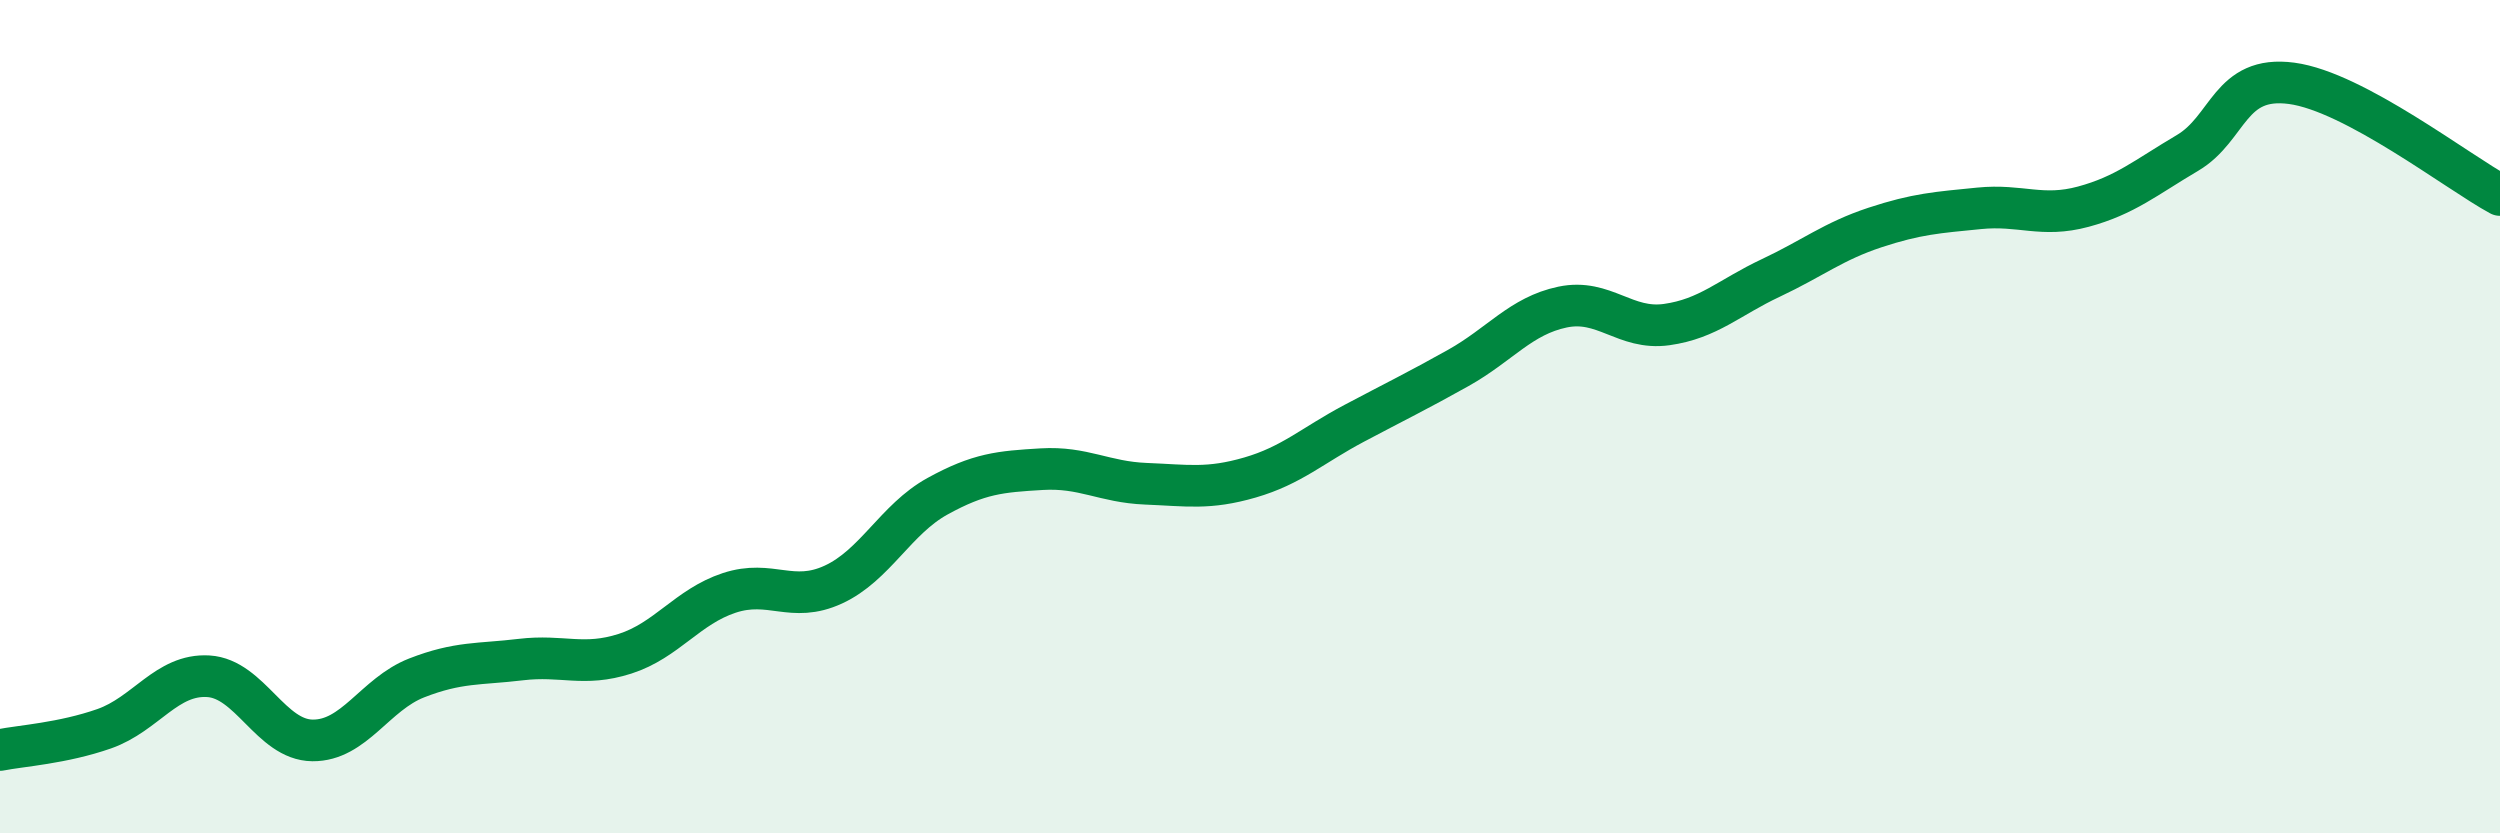 
    <svg width="60" height="20" viewBox="0 0 60 20" xmlns="http://www.w3.org/2000/svg">
      <path
        d="M 0,18 C 0.5,17.9 1.5,17.84 2.5,17.49 C 3.5,17.14 4,16.17 5,16.23 C 6,16.29 6.5,17.76 7.5,17.77 C 8.5,17.78 9,16.66 10,16.27 C 11,15.88 11.5,15.95 12.5,15.83 C 13.5,15.71 14,16.01 15,15.69 C 16,15.37 16.5,14.56 17.5,14.23 C 18.5,13.9 19,14.49 20,14.03 C 21,13.57 21.5,12.46 22.5,11.91 C 23.5,11.36 24,11.32 25,11.26 C 26,11.2 26.5,11.57 27.5,11.61 C 28.5,11.65 29,11.75 30,11.46 C 31,11.17 31.5,10.69 32.5,10.16 C 33.5,9.63 34,9.39 35,8.83 C 36,8.27 36.5,7.58 37.5,7.37 C 38.5,7.16 39,7.93 40,7.79 C 41,7.65 41.5,7.14 42.5,6.67 C 43.5,6.2 44,5.79 45,5.46 C 46,5.13 46.5,5.1 47.5,5 C 48.5,4.9 49,5.23 50,4.96 C 51,4.69 51.5,4.26 52.5,3.67 C 53.5,3.08 53.5,1.8 55,2 C 56.5,2.2 59,4.14 60,4.68L60 20L0 20Z"
        fill="#008740"
        opacity="0.1"
        stroke-linecap="round"
        stroke-linejoin="round"
      />
      <path
        d="M 0,18 C 0.5,17.9 1.5,17.84 2.5,17.49 C 3.5,17.14 4,16.17 5,16.23 C 6,16.29 6.5,17.76 7.5,17.77 C 8.5,17.78 9,16.66 10,16.27 C 11,15.88 11.5,15.95 12.5,15.83 C 13.5,15.71 14,16.01 15,15.69 C 16,15.37 16.5,14.56 17.5,14.23 C 18.5,13.9 19,14.49 20,14.03 C 21,13.57 21.5,12.46 22.5,11.91 C 23.5,11.36 24,11.32 25,11.26 C 26,11.2 26.5,11.57 27.5,11.61 C 28.5,11.65 29,11.75 30,11.46 C 31,11.17 31.5,10.69 32.5,10.16 C 33.5,9.63 34,9.39 35,8.83 C 36,8.27 36.5,7.58 37.5,7.37 C 38.5,7.16 39,7.93 40,7.79 C 41,7.65 41.5,7.14 42.5,6.67 C 43.5,6.2 44,5.79 45,5.46 C 46,5.13 46.5,5.1 47.5,5 C 48.5,4.9 49,5.23 50,4.96 C 51,4.69 51.5,4.26 52.5,3.67 C 53.5,3.08 53.5,1.8 55,2 C 56.5,2.2 59,4.14 60,4.68"
        stroke="#008740"
        stroke-width="1"
        fill="none"
        stroke-linecap="round"
        stroke-linejoin="round"
      />
    </svg>
  